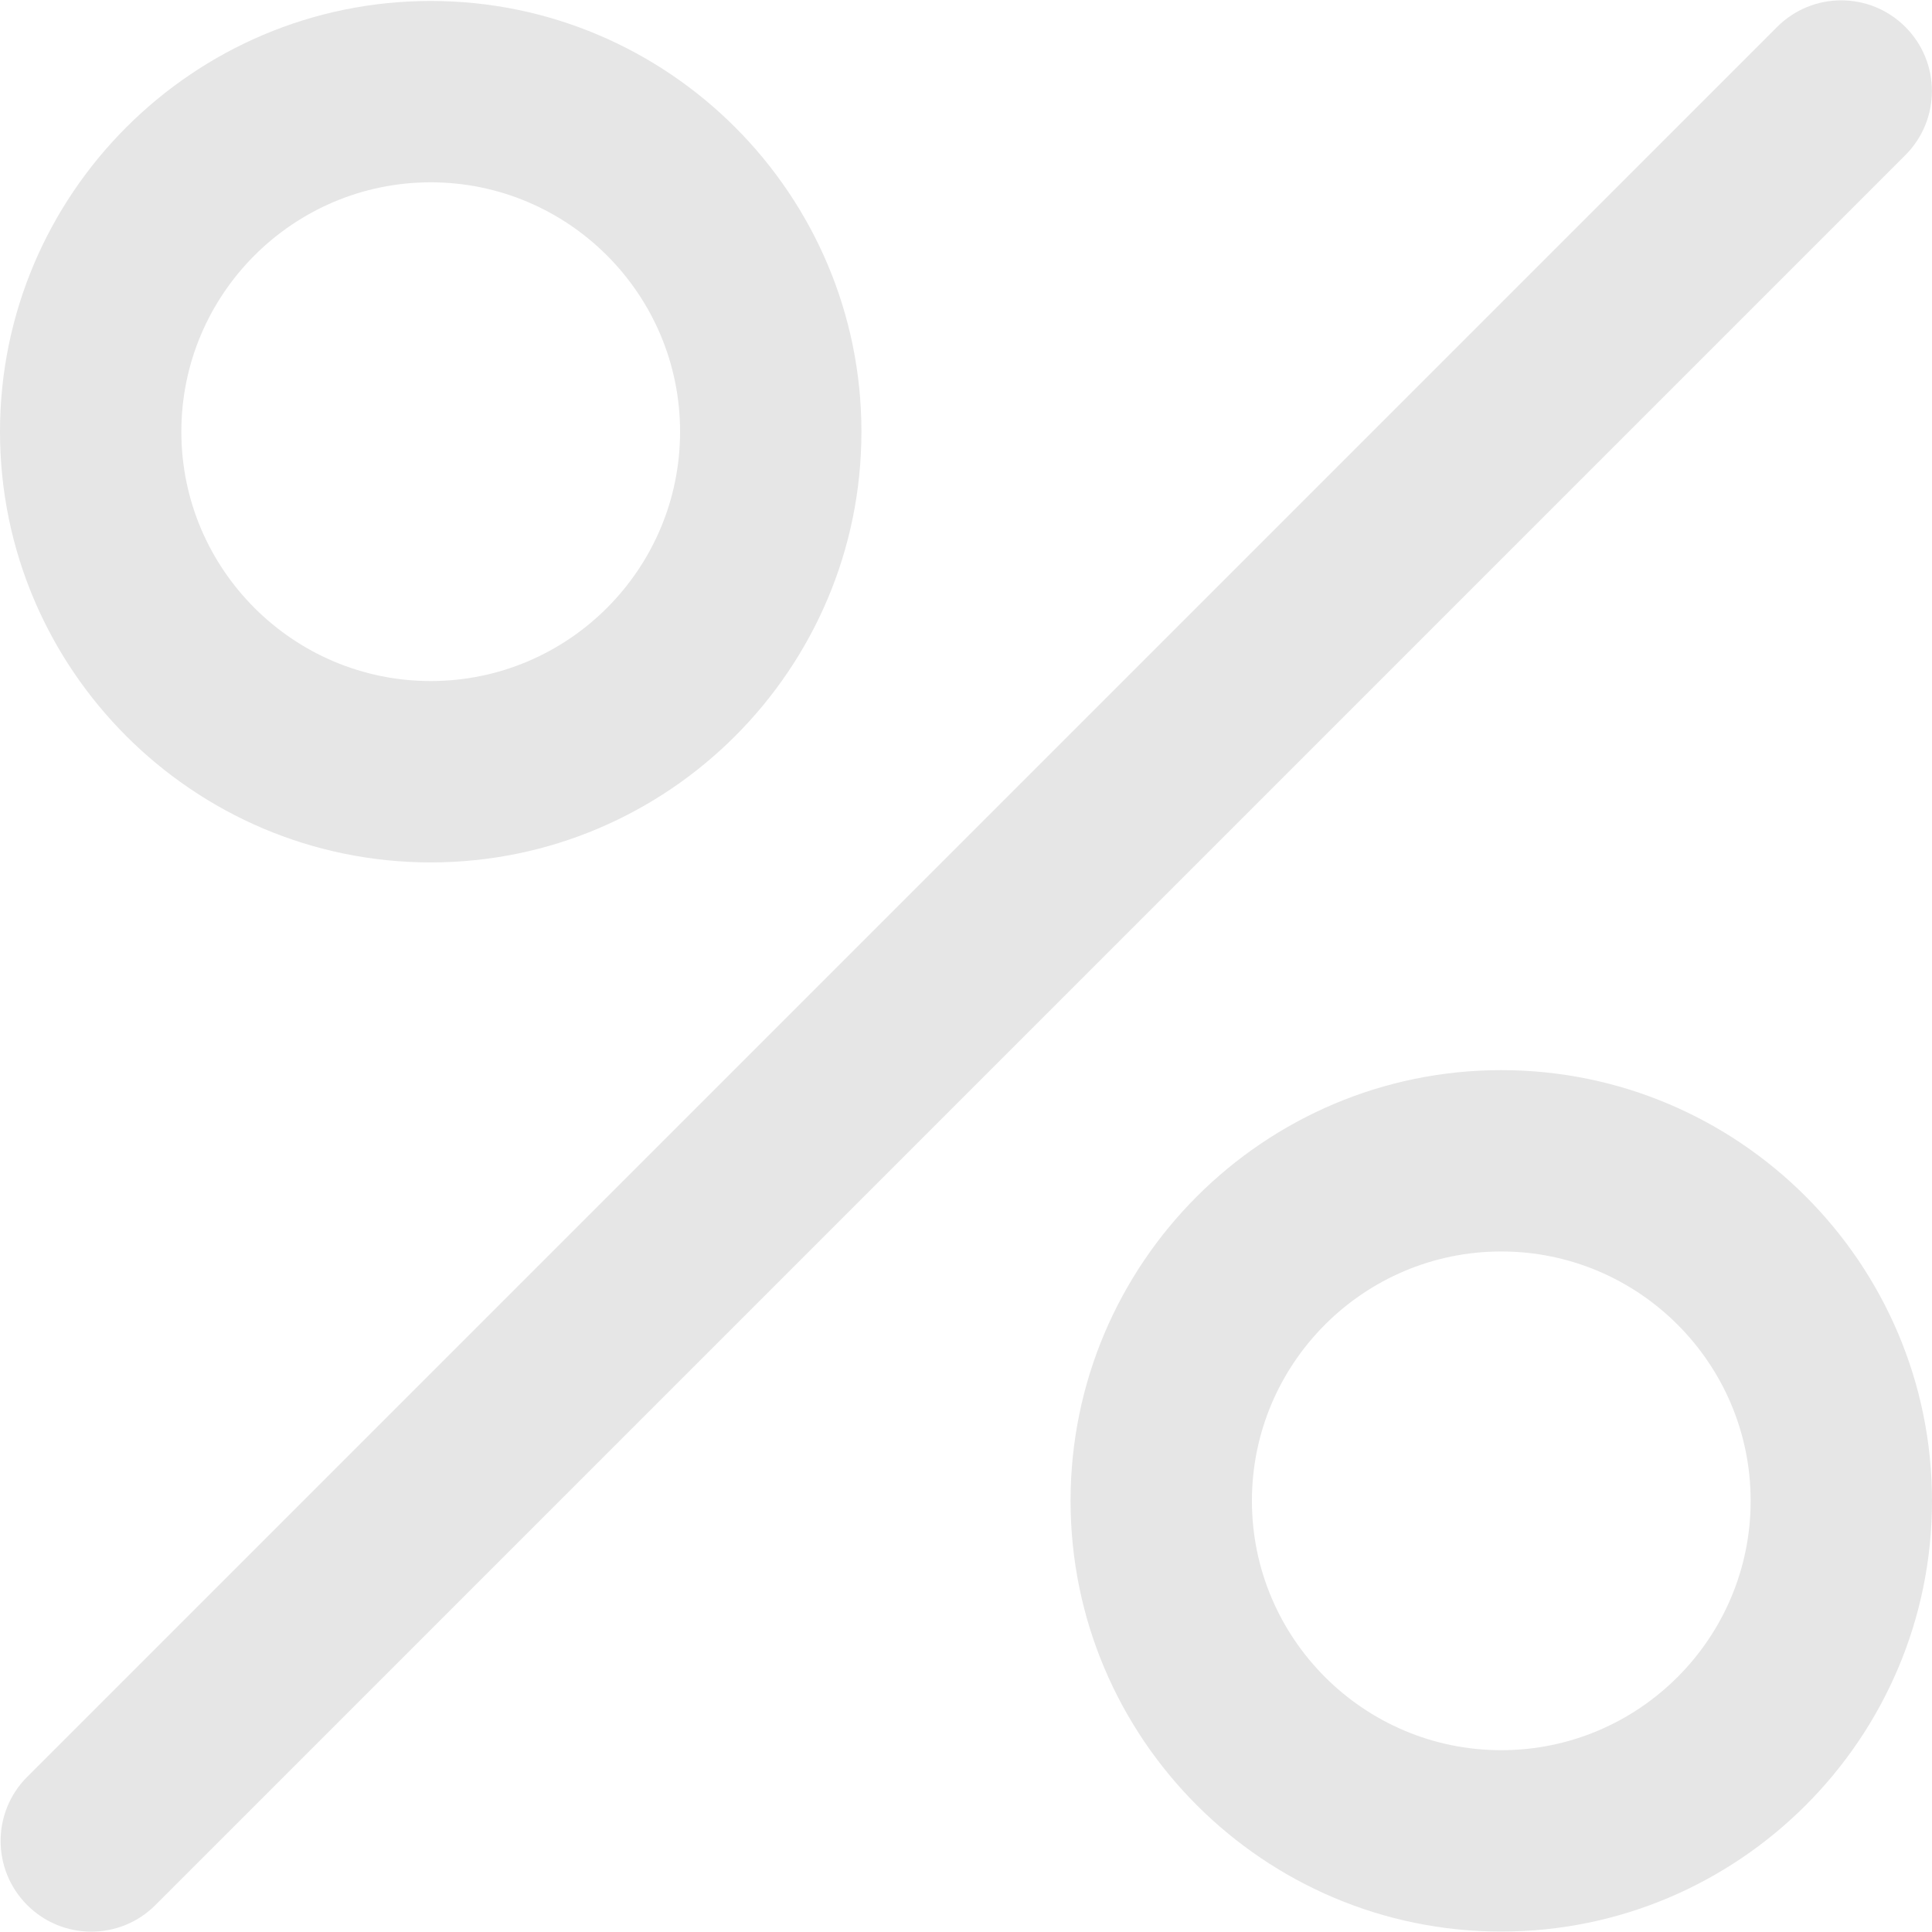 <?xml version="1.0" encoding="UTF-8"?>
<svg width="512px" height="512px" viewBox="0 0 512 512" version="1.1" xmlns="http://www.w3.org/2000/svg" xmlns:xlink="http://www.w3.org/1999/xlink">
    <!-- Generator: Sketch 59.1 (86144) - https://sketch.com -->
    <title>Untitled 5</title>
    <desc>Created with Sketch.</desc>
    <g id="Page-1" stroke="none" stroke-width="1" fill="none" fill-rule="evenodd" opacity="0.1">
        <g id="percent" fill="#000000" fill-rule="nonzero">
            <path d="M504.936,7.136 C495.556,-2.256 480.336,-2.256 470.956,7.136 L7.204,470.888 C-2.184,480.272 -2.184,495.48 7.204,504.864 C11.896,509.56 18.048,511.908 24.196,511.908 C30.344,511.908 36.496,509.56 41.184,504.864 L504.936,41.112 C514.324,31.728 514.324,16.52 504.936,7.136 Z" id="Path"></path>
            <path d="M114.144,0.256 C51.208,0.256 0,51.468 0,114.404 C0,177.34 51.208,228.548 114.144,228.548 C177.084,228.548 228.288,177.336 228.288,114.4 C228.288,51.464 177.08,0.256 114.144,0.256 Z M114.144,180.484 C77.704,180.484 48.06,150.836 48.06,114.4 C48.06,77.964 77.708,48.316 114.144,48.316 C150.584,48.316 180.228,77.964 180.228,114.4 C180.228,150.836 150.584,180.484 114.144,180.484 Z" id="Shape"></path>
            <path d="M397.856,283.596 C334.92,283.596 283.712,334.804 283.712,397.74 C283.712,460.676 334.92,511.884 397.856,511.884 C460.792,511.884 512,460.68 512,397.74 C512,334.8 460.792,283.596 397.856,283.596 Z M397.856,463.82 C361.416,463.82 331.772,434.172 331.772,397.736 C331.772,361.3 361.42,331.652 397.856,331.652 C434.292,331.652 463.94,361.3 463.94,397.736 C463.94,434.172 434.296,463.82 397.856,463.82 Z" id="Shape"></path>
        </g>
    </g>
</svg>